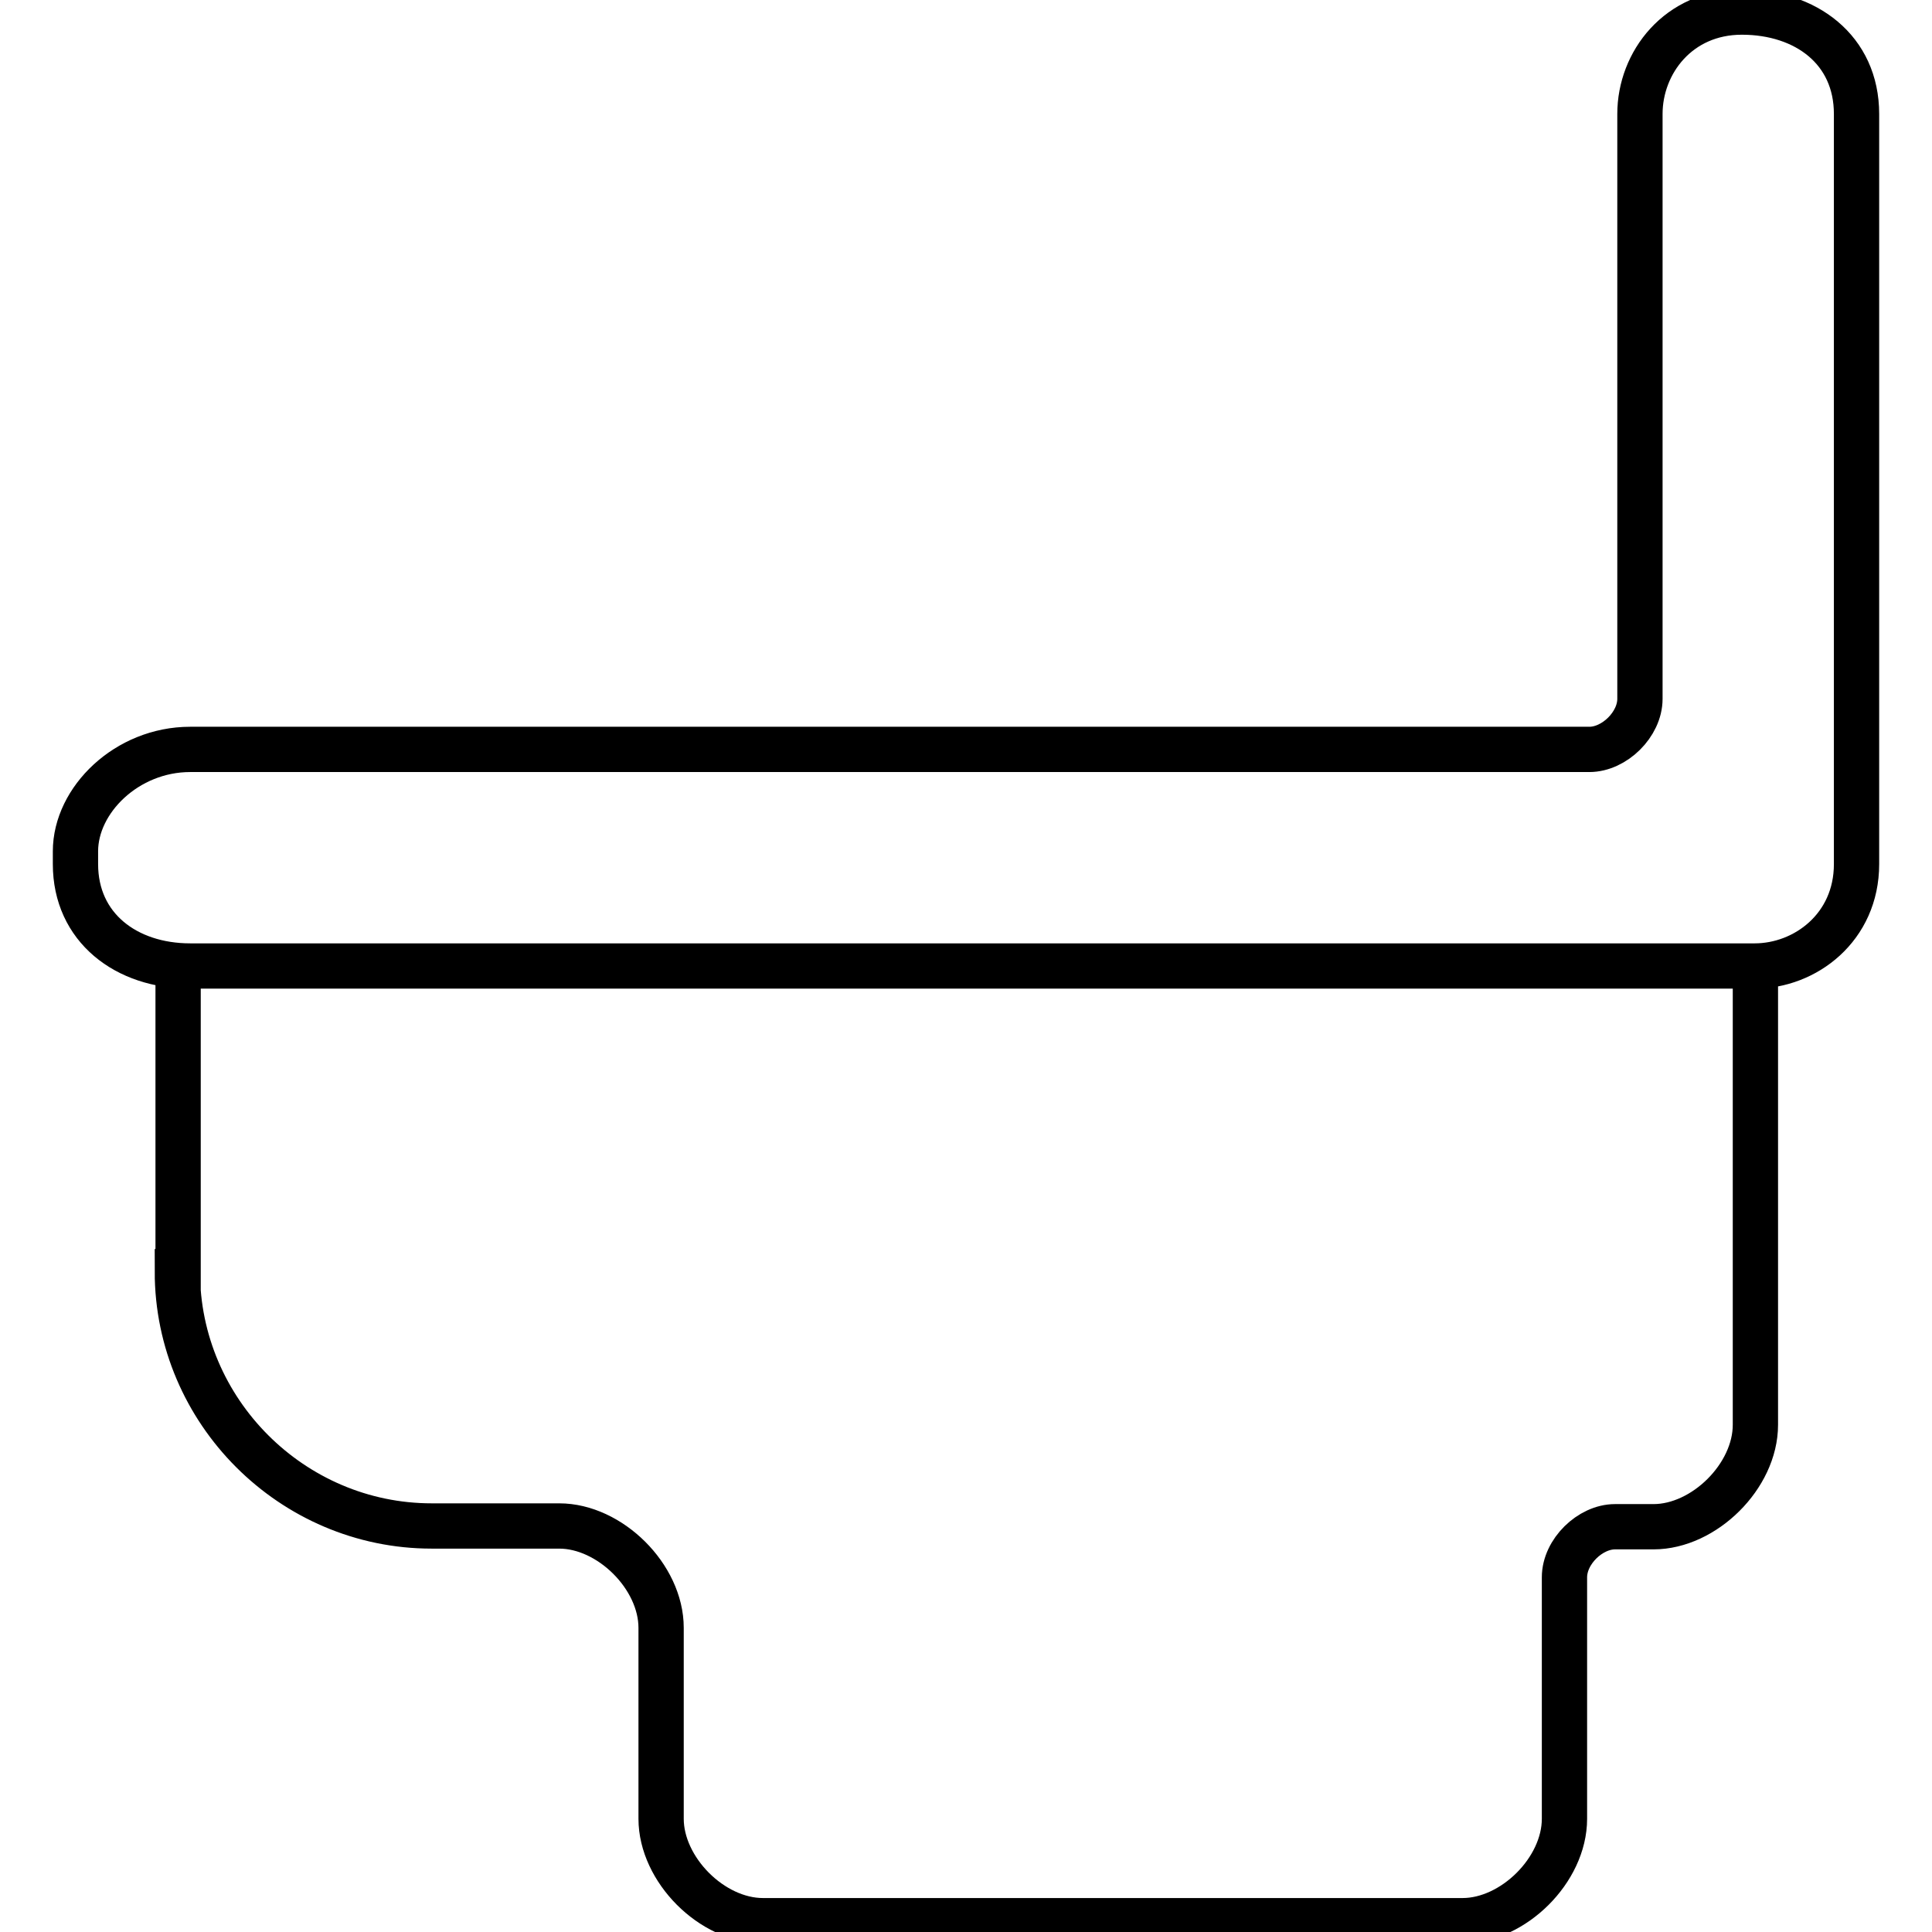 <?xml version="1.0" encoding="utf-8"?>
<!-- Svg Vector Icons : http://www.onlinewebfonts.com/icon -->
<!DOCTYPE svg PUBLIC "-//W3C//DTD SVG 1.1//EN" "http://www.w3.org/Graphics/SVG/1.1/DTD/svg11.dtd">
<svg version="1.1" xmlns="http://www.w3.org/2000/svg" xmlns:xlink="http://www.w3.org/1999/xlink" x="0px" y="0px" viewBox="0 0 256 256" enable-background="new 0 0 256 256" xml:space="preserve">
<g> <path stroke-width="6" fill-opacity="0" stroke="#000000"  d="M23.5,168.5c0,18.5,15.2,33.7,33.7,33.7h16.9c6.7,0,13.5,6.7,13.5,13.5v25.3c0,6.7,6.7,13.5,13.5,13.5h92.7 c6.7,0,13.5-6.7,13.5-13.5v-32c0-3.4,3.4-6.7,6.7-6.7h5.1c6.7,0,13.5-6.7,13.5-13.5V128h-209V168.5z M230.8,1.6 c-8.4,0-13.5,6.7-13.5,13.5v77.5c0,3.4-3.4,6.7-6.7,6.7H25.2c-8.4,0-15.2,6.7-15.2,13.5v1.7c0,8.4,6.7,13.5,15.2,13.5h207.3 c6.7,0,13.5-5.1,13.5-13.5V15.1C246,6.6,239.3,1.6,230.8,1.6L230.8,1.6z"/></g>
</svg>